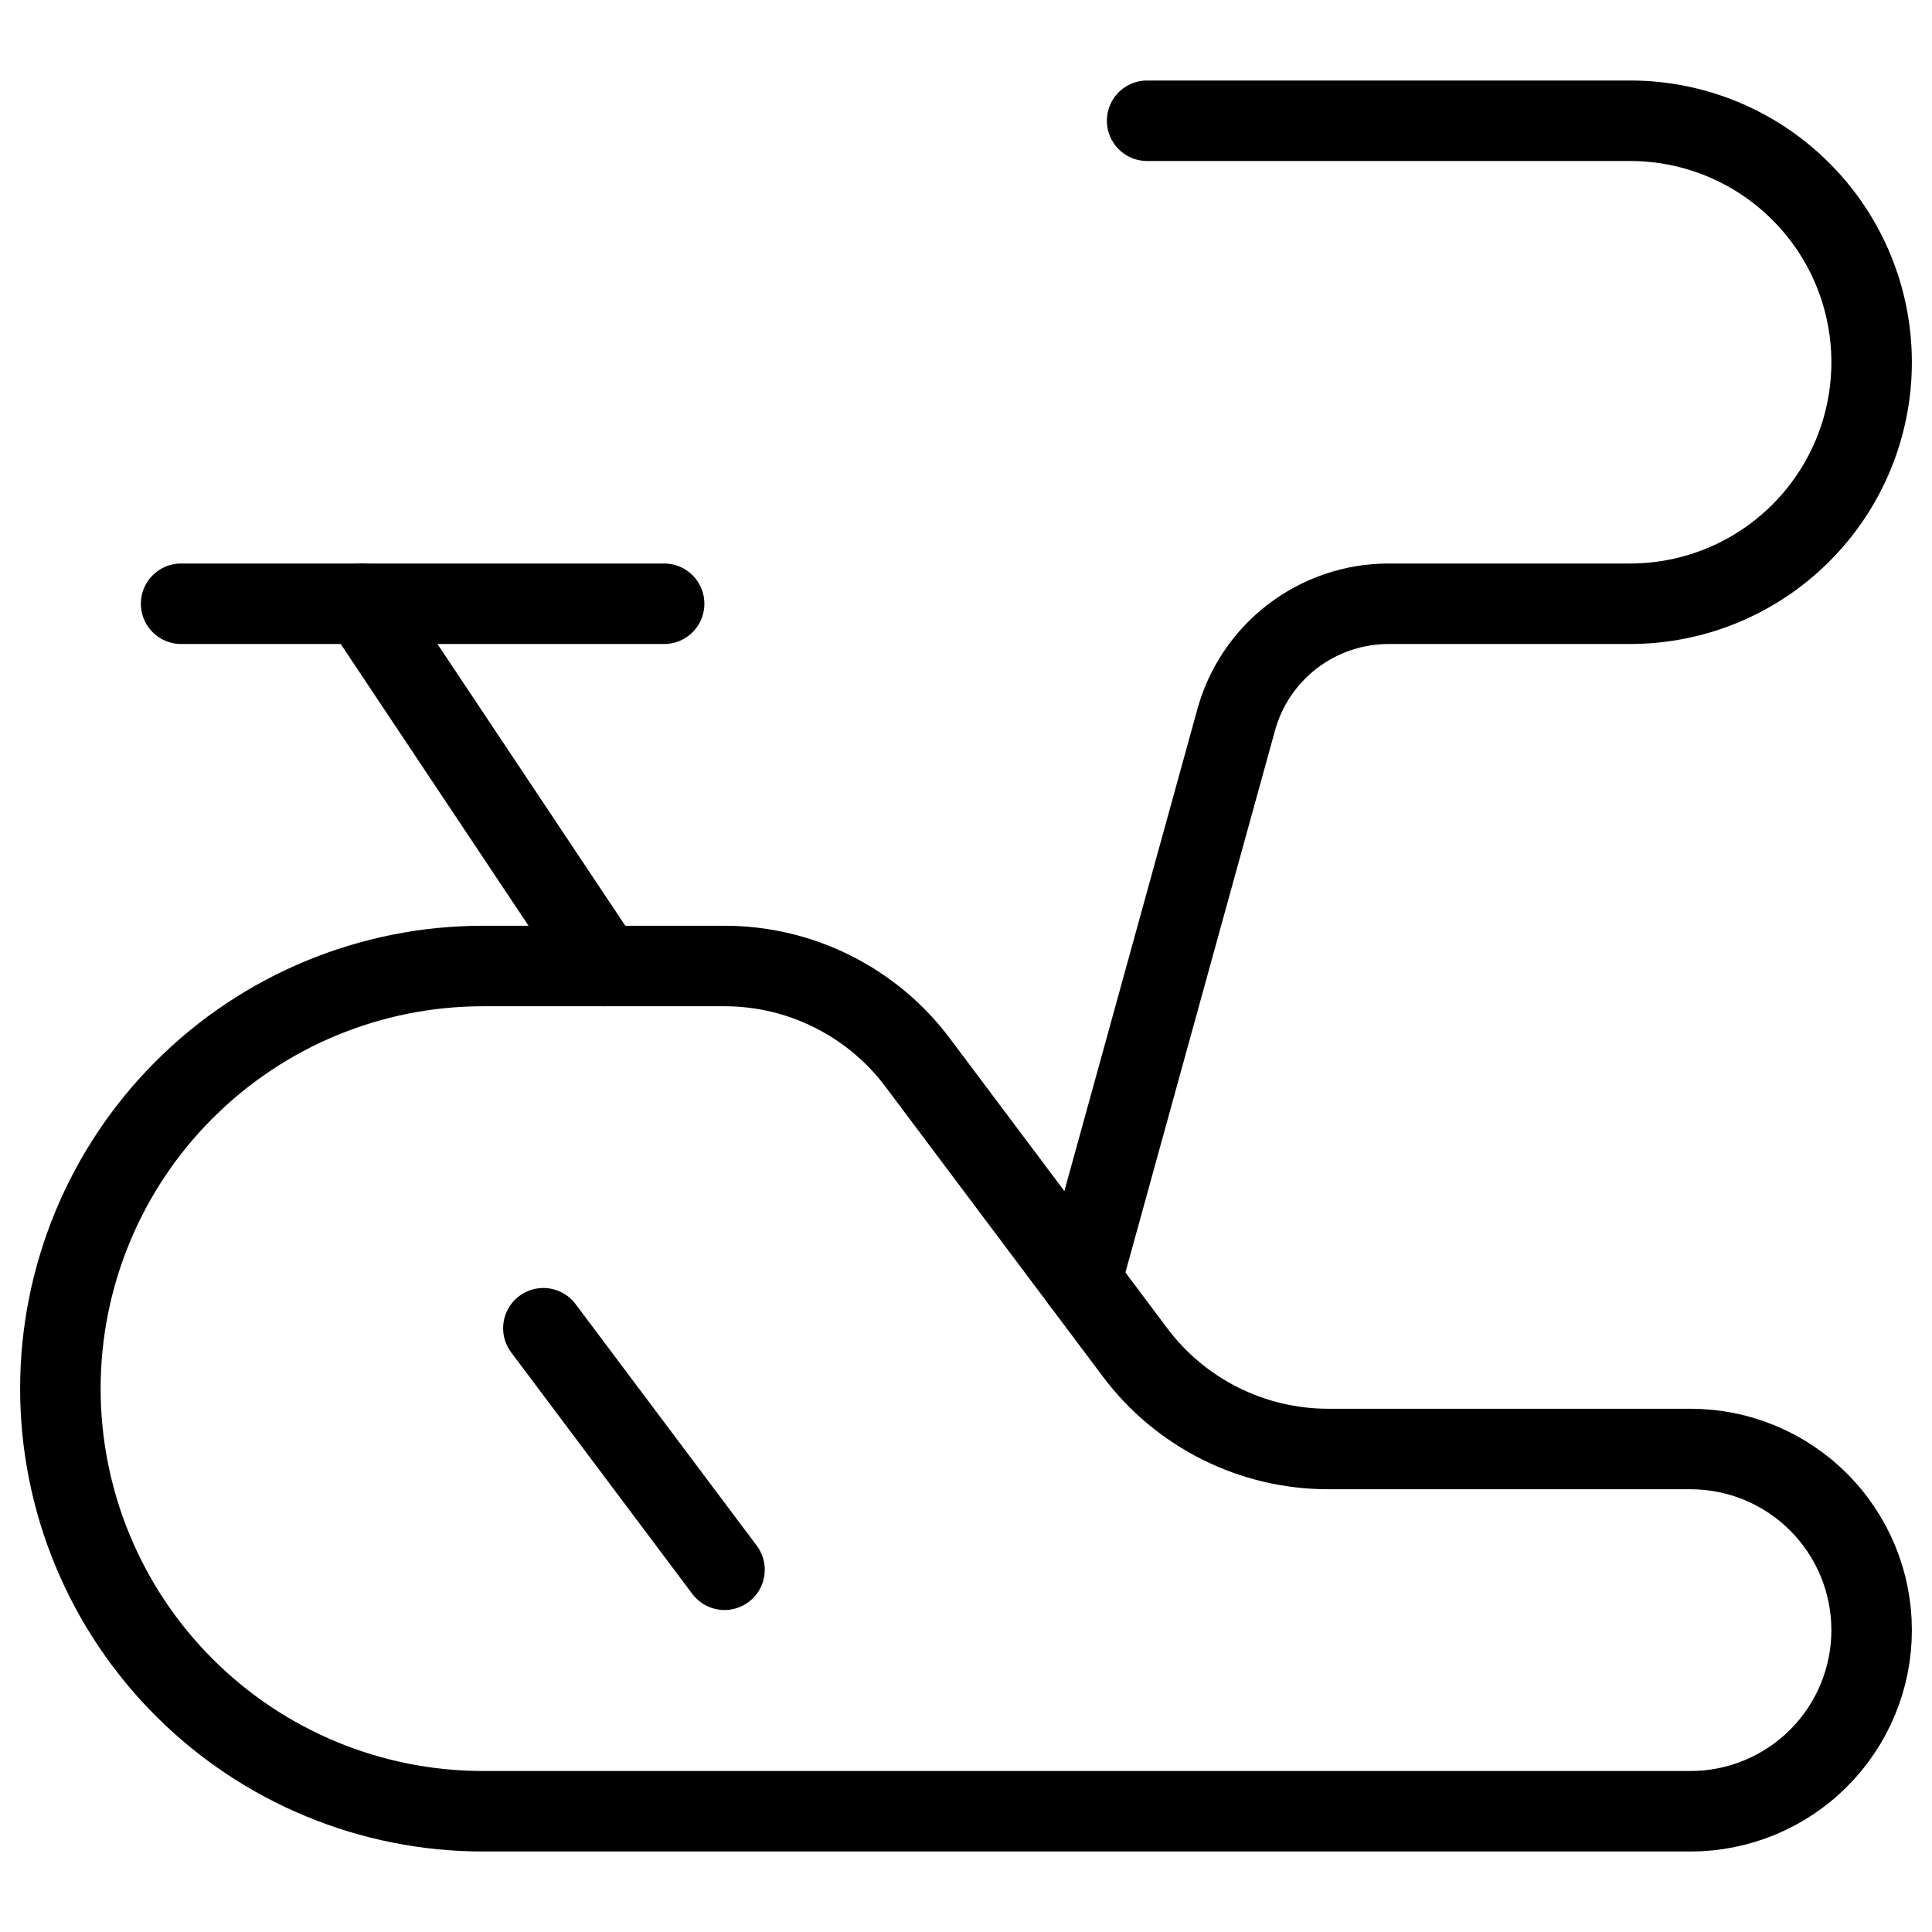 <svg width="24" height="24" viewBox="0 0 24 24" fill="none" xmlns="http://www.w3.org/2000/svg">
<path d="M11.4 13.2C11.121 12.827 10.758 12.525 10.342 12.317C9.925 12.108 9.466 12 9 12H6C4.608 12 3.272 12.553 2.288 13.538C1.303 14.522 0.75 15.858 0.75 17.25C0.75 18.642 1.303 19.978 2.288 20.962C3.272 21.947 4.608 22.5 6 22.5H21C21.597 22.5 22.169 22.263 22.591 21.841C23.013 21.419 23.25 20.847 23.25 20.25C23.25 19.653 23.013 19.081 22.591 18.659C22.169 18.237 21.597 18 21 18H16.5C16.034 18 15.575 17.892 15.158 17.683C14.742 17.475 14.379 17.173 14.1 16.8L11.4 13.2Z" stroke="black" stroke-linecap="round" stroke-linejoin="round"/>
<path d="M6.75 16.5L9 19.5" stroke="black" stroke-linecap="round" stroke-linejoin="round"/>
<path d="M13.433 15.911L15.355 8.947C15.468 8.531 15.715 8.165 16.058 7.903C16.4 7.642 16.819 7.5 17.25 7.5H20.25C21.046 7.5 21.809 7.184 22.371 6.621C22.934 6.059 23.25 5.296 23.25 4.5C23.25 3.704 22.934 2.941 22.371 2.379C21.809 1.816 21.046 1.5 20.25 1.5H14.25" stroke="black" stroke-linecap="round" stroke-linejoin="round"/>
<path d="M2.25 7.5H8.25" stroke="black" stroke-linecap="round" stroke-linejoin="round"/>
<path d="M4.5 7.5L7.5 12" stroke="black" stroke-linecap="round" stroke-linejoin="round"/>
</svg>
